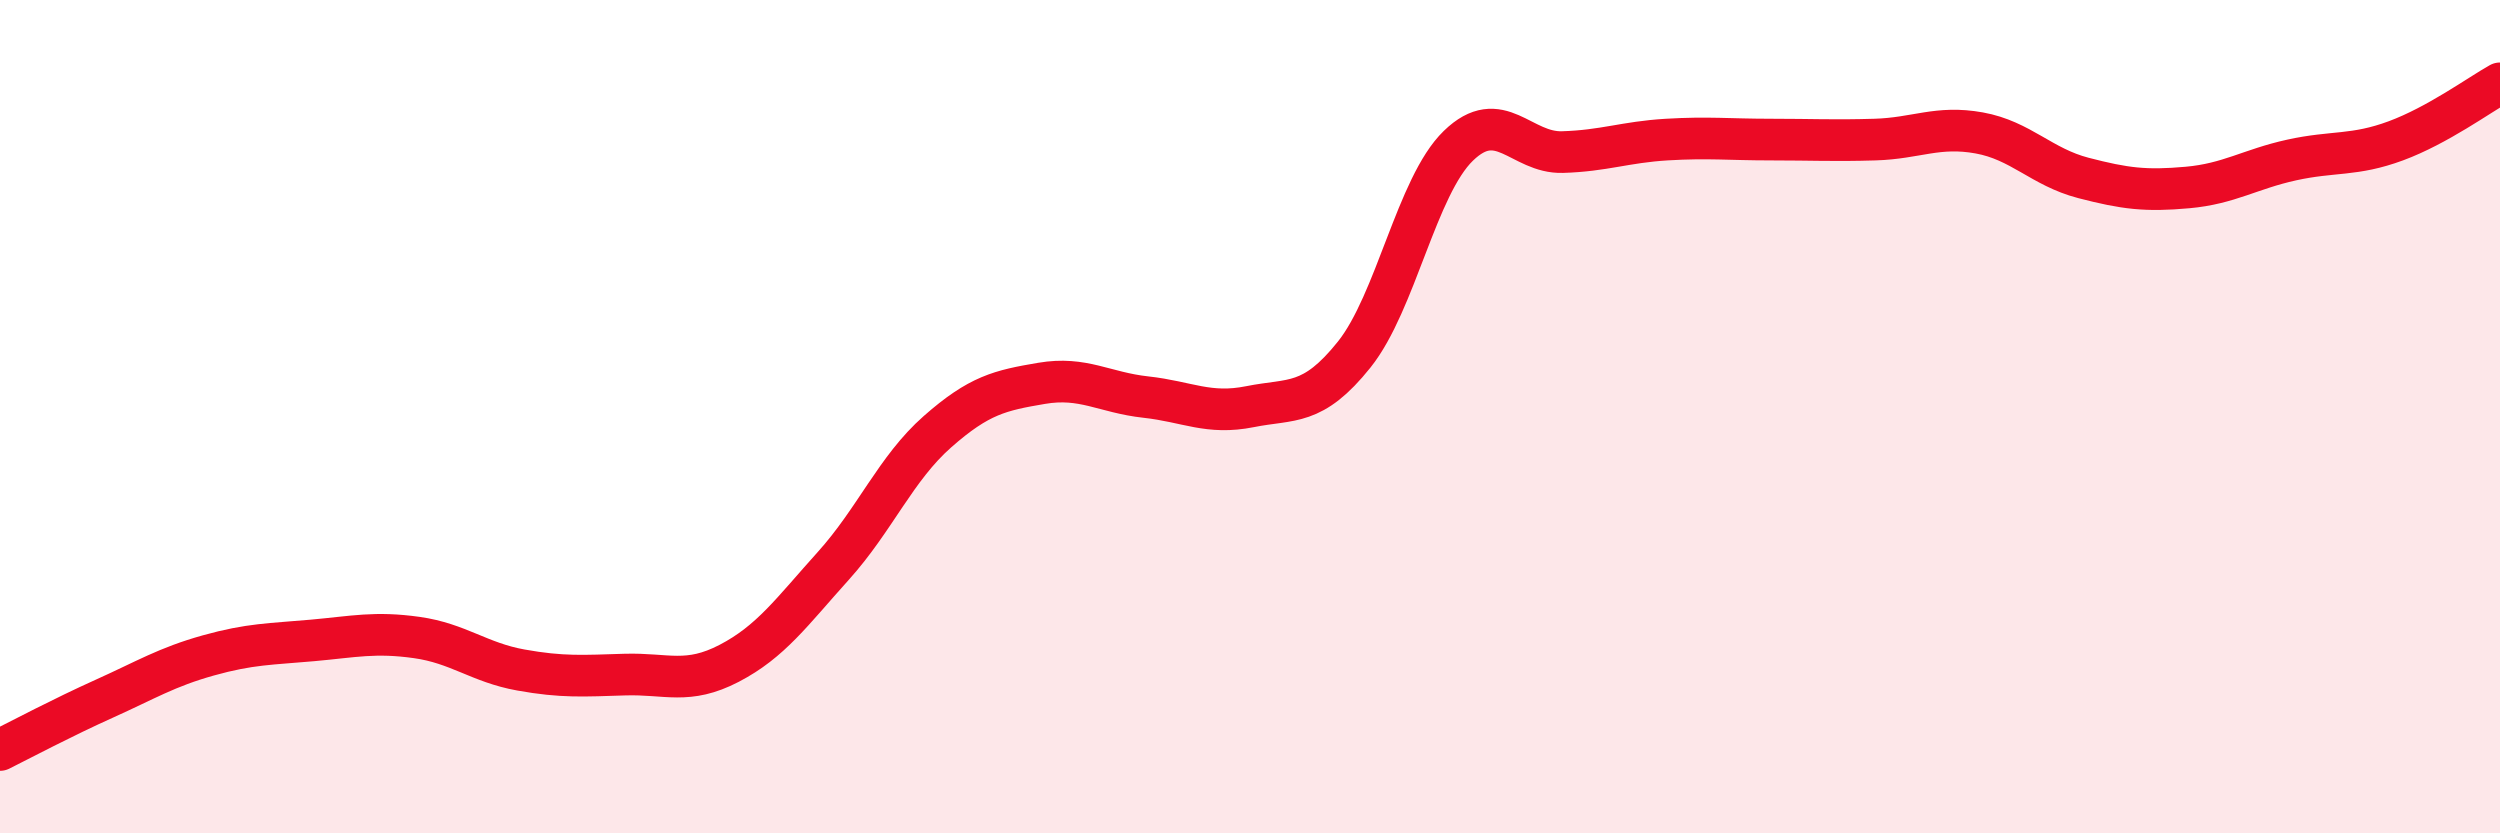 
    <svg width="60" height="20" viewBox="0 0 60 20" xmlns="http://www.w3.org/2000/svg">
      <path
        d="M 0,18 C 0.5,17.75 1.5,17.22 2.5,16.77 C 3.5,16.32 4,16.01 5,15.73 C 6,15.45 6.5,15.46 7.5,15.37 C 8.5,15.28 9,15.16 10,15.3 C 11,15.44 11.5,15.9 12.5,16.08 C 13.5,16.26 14,16.22 15,16.19 C 16,16.16 16.5,16.44 17.5,15.92 C 18.5,15.4 19,14.69 20,13.58 C 21,12.47 21.5,11.24 22.5,10.36 C 23.5,9.48 24,9.37 25,9.2 C 26,9.03 26.5,9.42 27.5,9.53 C 28.5,9.64 29,9.96 30,9.76 C 31,9.56 31.5,9.76 32.5,8.51 C 33.5,7.26 34,4.47 35,3.5 C 36,2.53 36.5,3.68 37.5,3.65 C 38.5,3.62 39,3.41 40,3.35 C 41,3.29 41.5,3.35 42.5,3.35 C 43.5,3.35 44,3.38 45,3.35 C 46,3.32 46.5,3.01 47.5,3.19 C 48.5,3.37 49,4.01 50,4.27 C 51,4.53 51.5,4.59 52.5,4.5 C 53.5,4.41 54,4.06 55,3.84 C 56,3.62 56.5,3.75 57.5,3.38 C 58.5,3.01 59.5,2.28 60,2L60 20L0 20Z"
        fill="#EB0A25"
        opacity="0.1"
        stroke-linecap="round"
        stroke-linejoin="round"
      />
      <path
        d="M 0,18 C 0.5,17.75 1.5,17.22 2.5,16.77 C 3.5,16.32 4,16.01 5,15.73 C 6,15.45 6.5,15.46 7.5,15.37 C 8.5,15.28 9,15.16 10,15.3 C 11,15.44 11.5,15.9 12.5,16.08 C 13.5,16.26 14,16.22 15,16.19 C 16,16.16 16.5,16.44 17.5,15.92 C 18.5,15.4 19,14.69 20,13.58 C 21,12.47 21.5,11.24 22.5,10.36 C 23.5,9.48 24,9.37 25,9.2 C 26,9.03 26.5,9.42 27.5,9.53 C 28.5,9.64 29,9.96 30,9.76 C 31,9.56 31.5,9.76 32.5,8.51 C 33.5,7.26 34,4.47 35,3.5 C 36,2.53 36.5,3.68 37.5,3.65 C 38.5,3.62 39,3.41 40,3.35 C 41,3.29 41.5,3.35 42.5,3.35 C 43.5,3.35 44,3.38 45,3.35 C 46,3.32 46.5,3.01 47.5,3.19 C 48.5,3.37 49,4.01 50,4.27 C 51,4.53 51.5,4.59 52.5,4.5 C 53.5,4.41 54,4.06 55,3.84 C 56,3.62 56.5,3.75 57.5,3.38 C 58.5,3.01 59.5,2.28 60,2"
        stroke="#EB0A25"
        stroke-width="1"
        fill="none"
        stroke-linecap="round"
        stroke-linejoin="round"
      />
    </svg>
  